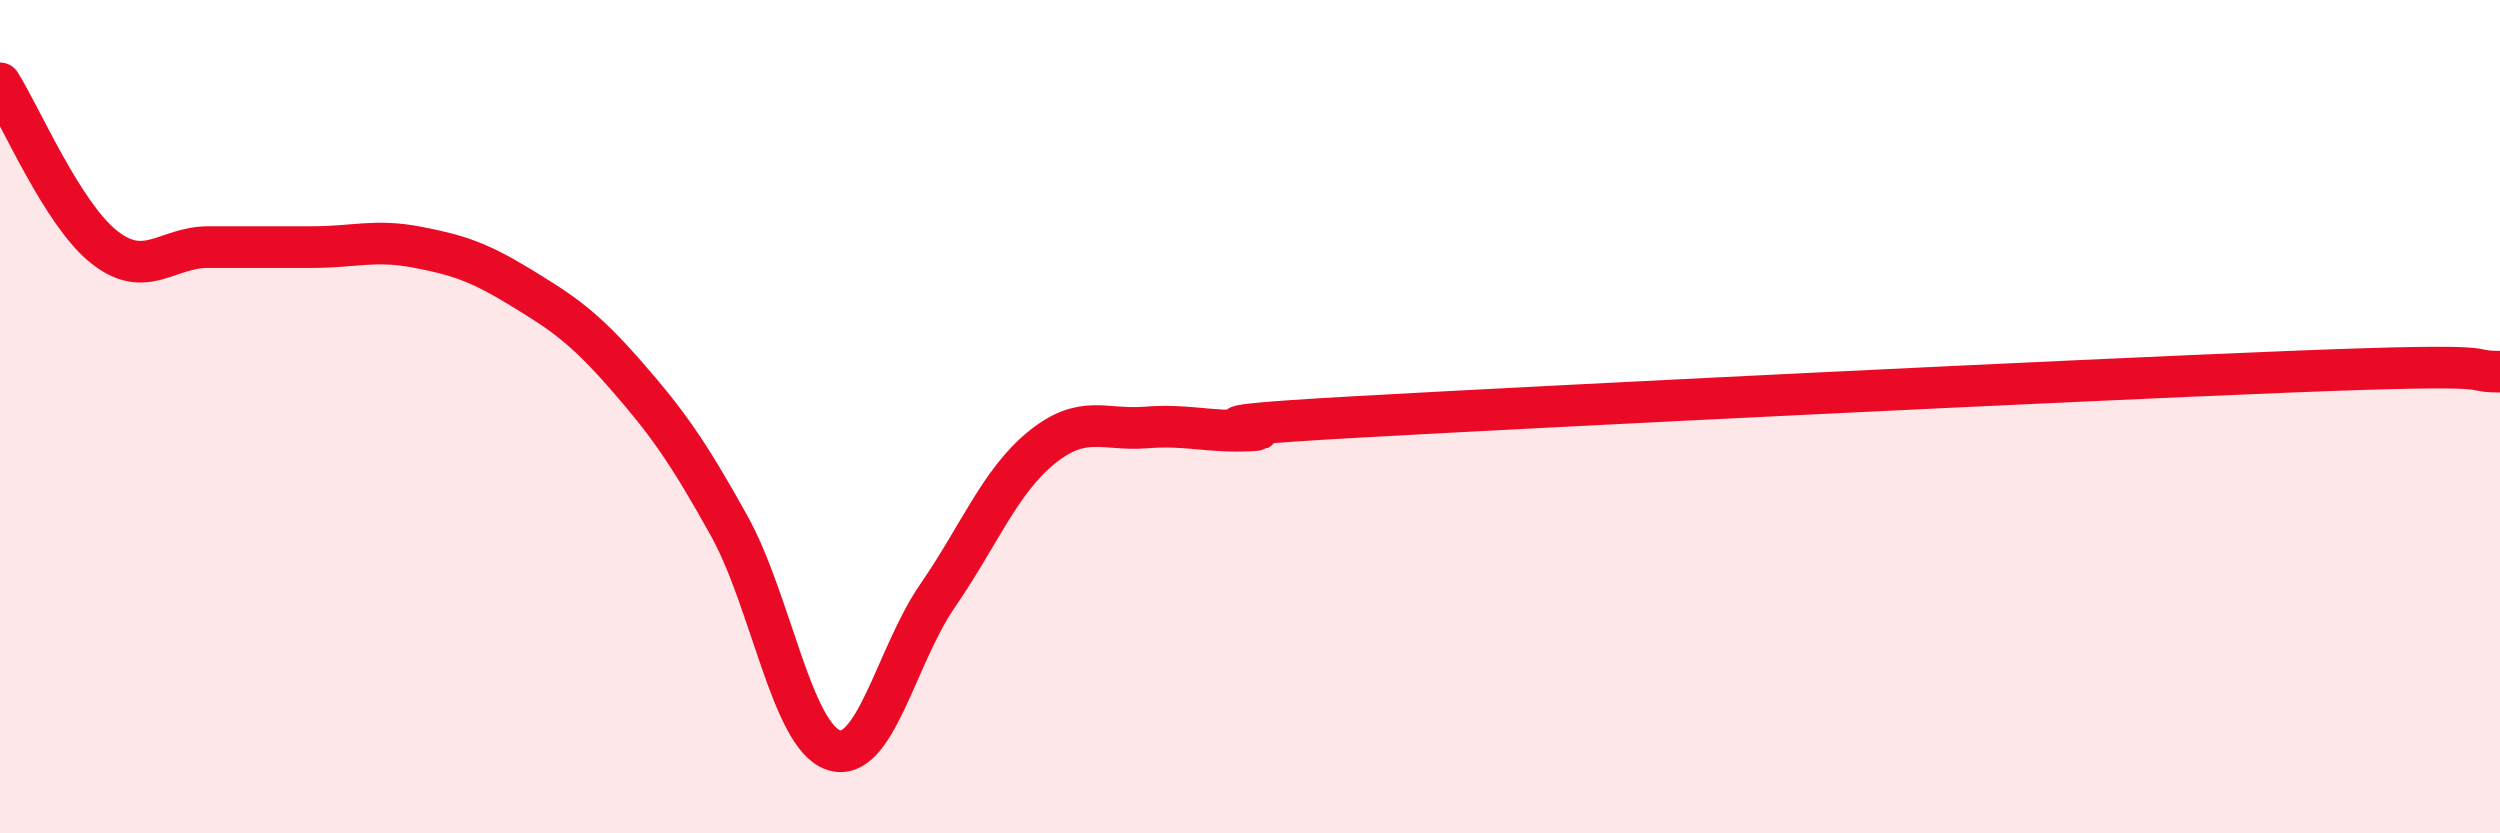 
    <svg width="60" height="20" viewBox="0 0 60 20" xmlns="http://www.w3.org/2000/svg">
      <path
        d="M 0,2 C 0.5,2.79 1.5,5.14 2.5,5.93 C 3.5,6.72 4,5.93 5,5.93 C 6,5.93 6.5,5.93 7.5,5.93 C 8.5,5.93 9,5.74 10,5.93 C 11,6.12 11.5,6.29 12.5,6.9 C 13.5,7.51 14,7.84 15,8.98 C 16,10.12 16.5,10.82 17.5,12.62 C 18.5,14.42 19,17.66 20,18 C 21,18.34 21.5,15.75 22.5,14.3 C 23.5,12.85 24,11.55 25,10.74 C 26,9.93 26.5,10.34 27.5,10.26 C 28.5,10.18 29,10.38 30,10.33 C 31,10.28 27.5,10.29 32.5,10.01 C 37.5,9.73 49.5,9.14 55,8.92 C 60.5,8.7 59,8.92 60,8.92L60 20L0 20Z"
        fill="#EB0A25"
        opacity="0.1"
        stroke-linecap="round"
        stroke-linejoin="round"
      />
      <path
        d="M 0,2 C 0.5,2.79 1.5,5.14 2.5,5.93 C 3.5,6.72 4,5.93 5,5.93 C 6,5.93 6.5,5.93 7.5,5.93 C 8.5,5.93 9,5.74 10,5.93 C 11,6.12 11.5,6.29 12.5,6.9 C 13.5,7.51 14,7.84 15,8.98 C 16,10.12 16.5,10.82 17.5,12.62 C 18.5,14.42 19,17.66 20,18 C 21,18.34 21.5,15.75 22.5,14.3 C 23.5,12.85 24,11.55 25,10.74 C 26,9.93 26.5,10.34 27.5,10.26 C 28.5,10.18 29,10.38 30,10.33 C 31,10.28 27.5,10.29 32.5,10.01 C 37.5,9.73 49.5,9.14 55,8.92 C 60.5,8.7 59,8.92 60,8.92"
        stroke="#EB0A25"
        stroke-width="1"
        fill="none"
        stroke-linecap="round"
        stroke-linejoin="round"
      />
    </svg>
  
